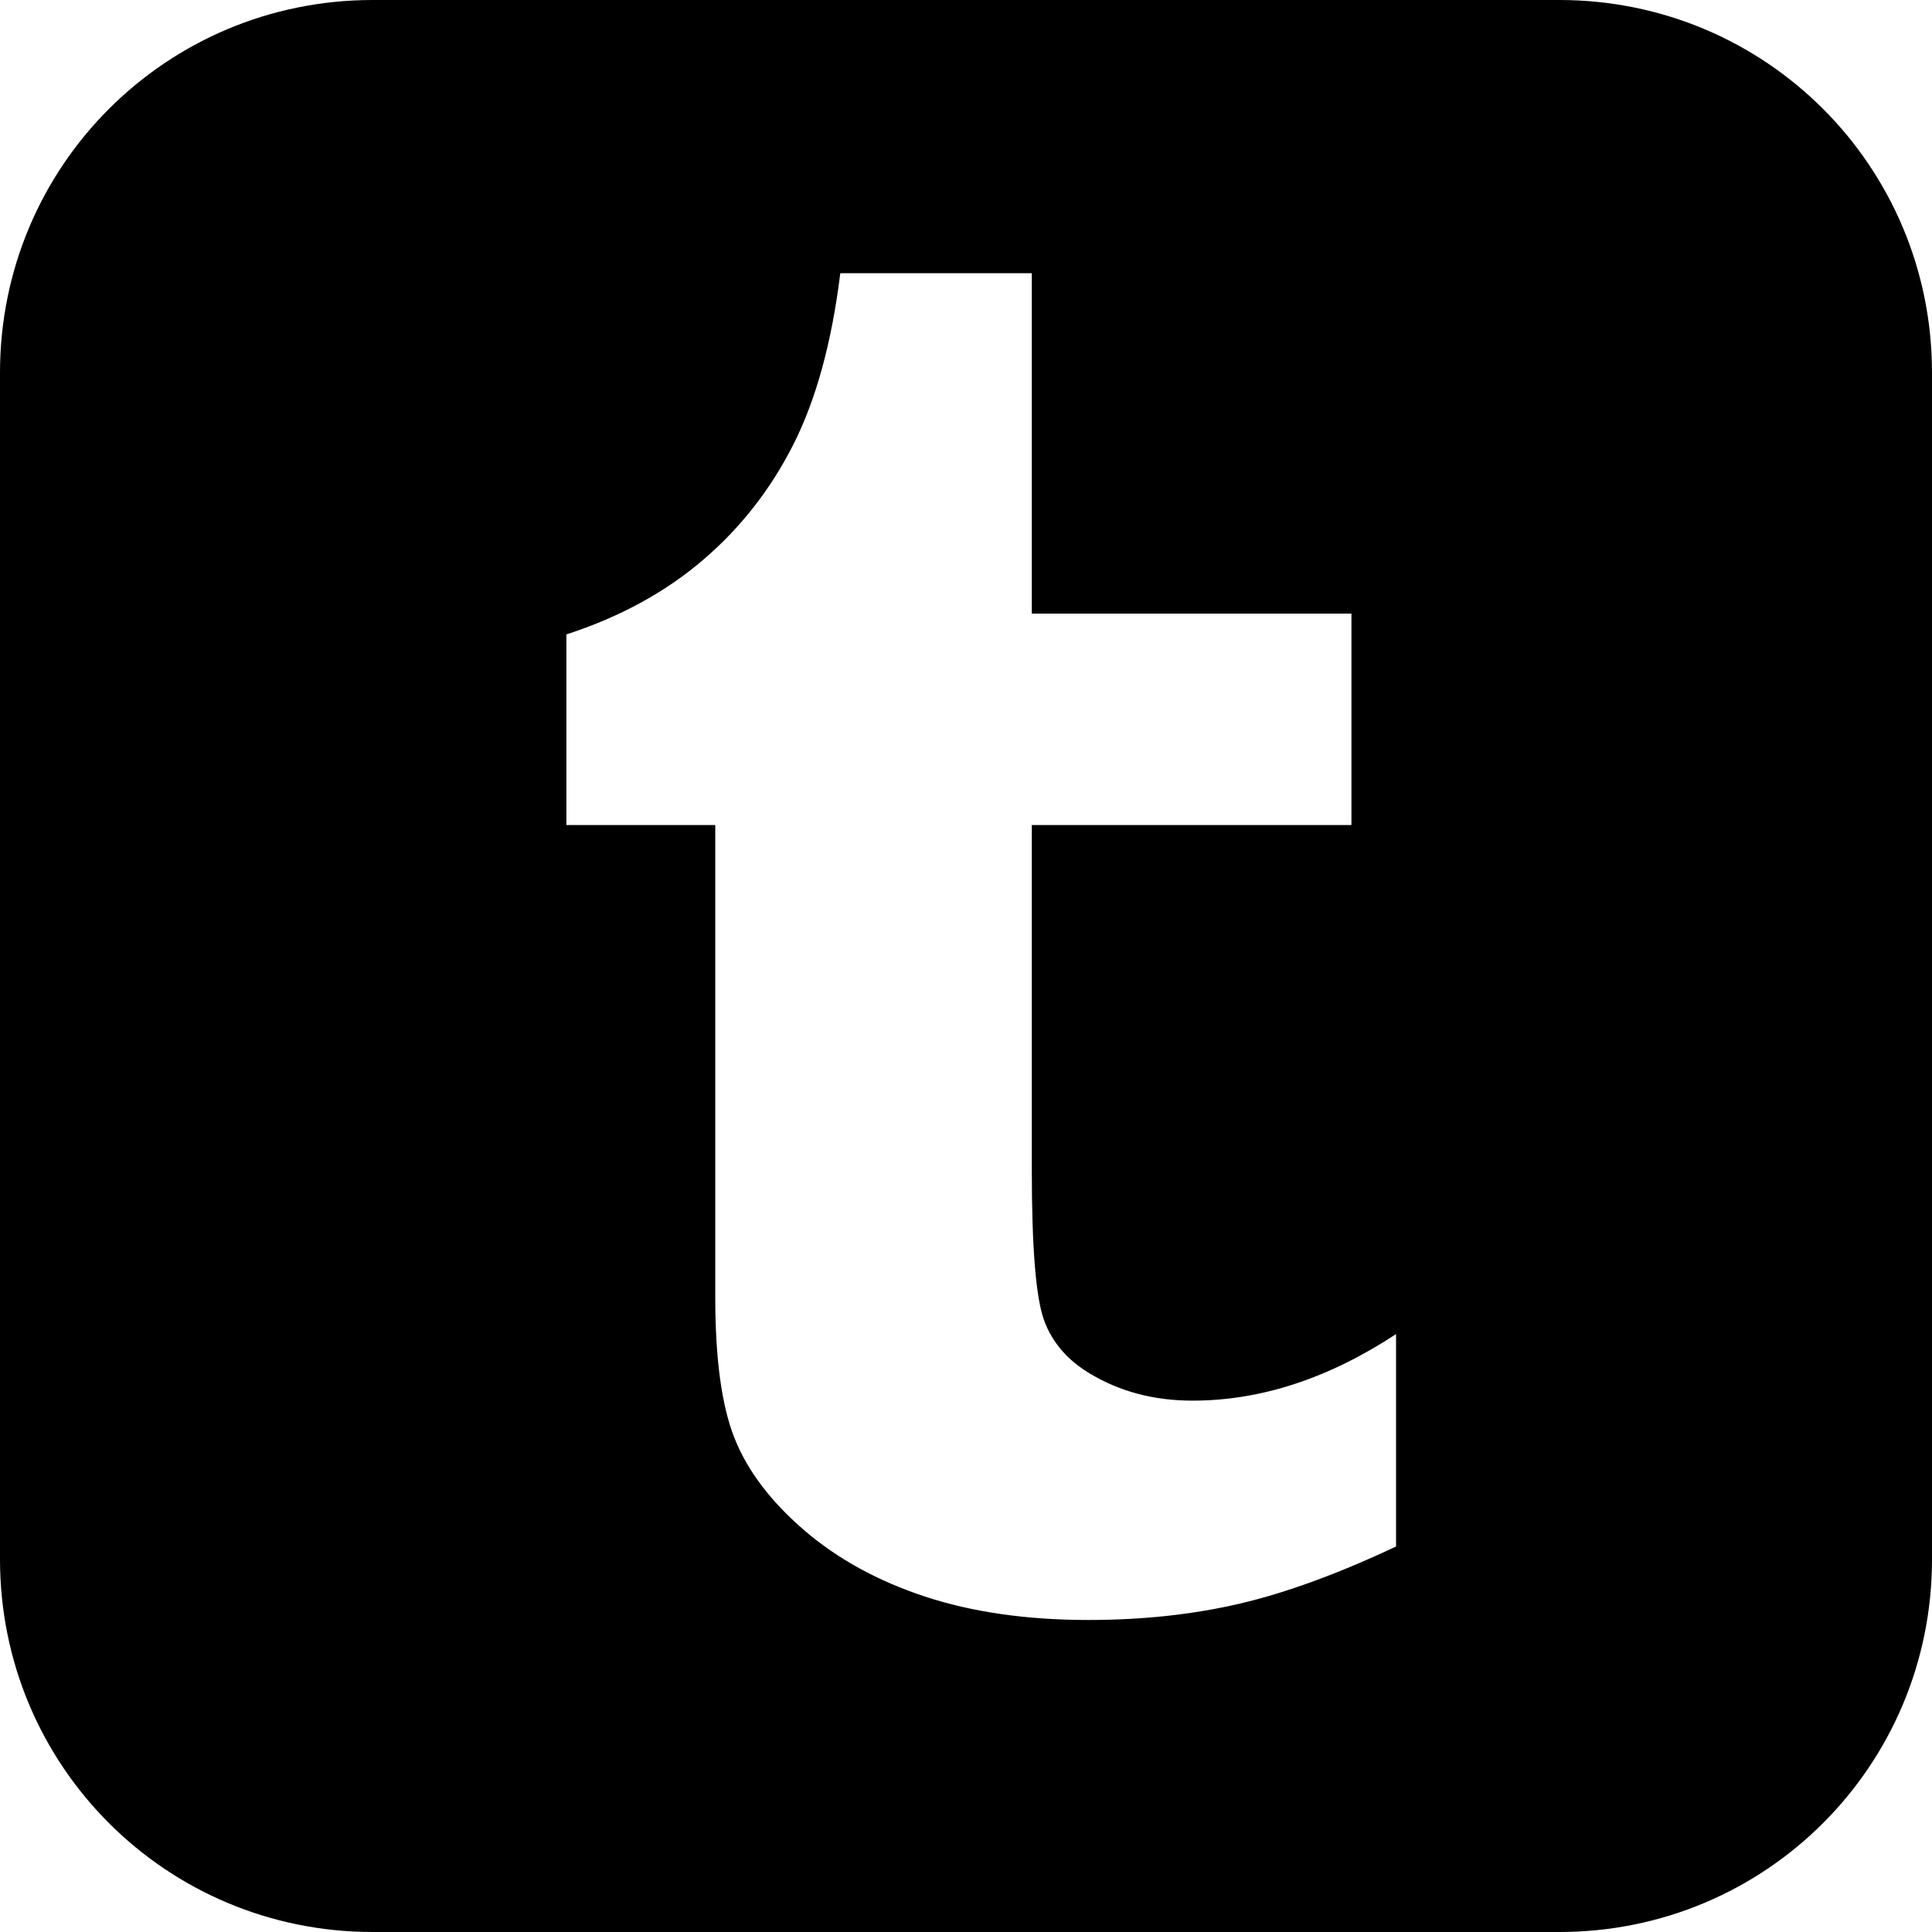 <svg xmlns="http://www.w3.org/2000/svg" width="1000" height="1000"><path d="M192.906 0c-106.873 0 -192.906 86.033 -192.906 192.906l0 614.188c0 106.873 86.033 192.906 192.906 192.906l614.188 0c106.873 0 192.906 -86.033 192.906 -192.906l0 -614.188c0 -106.873 -86.033 -192.906 -192.906 -192.906l-614.188 0zm242.031 141.406l99.125 0l0 176.188l165.438 0l0 109.438l-165.438 0l0 178.75c0 40.402 2.146 66.359 6.438 77.844 4.267 11.464 12.248 20.616 23.875 27.469 15.423 9.244 33.039 13.875 52.906 13.875 35.278 0 70.392 -11.489 105.313 -34.438l0 109.938c-29.797 14.028 -56.746 23.917 -80.875 29.563 -24.156 5.645 -50.276 8.469 -78.344 8.469 -31.852 0 -60.043 -4.057 -84.531 -12.094 -24.487 -8.059 -45.358 -19.539 -62.656 -34.406 -17.299 -14.912 -29.297 -30.745 -35.969 -47.531 -6.68 -16.765 -10 -41.089 -10 -72.938l0 -244.5l-77.063 0l0 -98.656c27.378 -8.899 50.87 -21.624 70.375 -38.25 19.535 -16.601 35.192 -36.551 47 -59.844 11.825 -23.272 19.963 -52.921 24.406 -88.875z"/></svg>